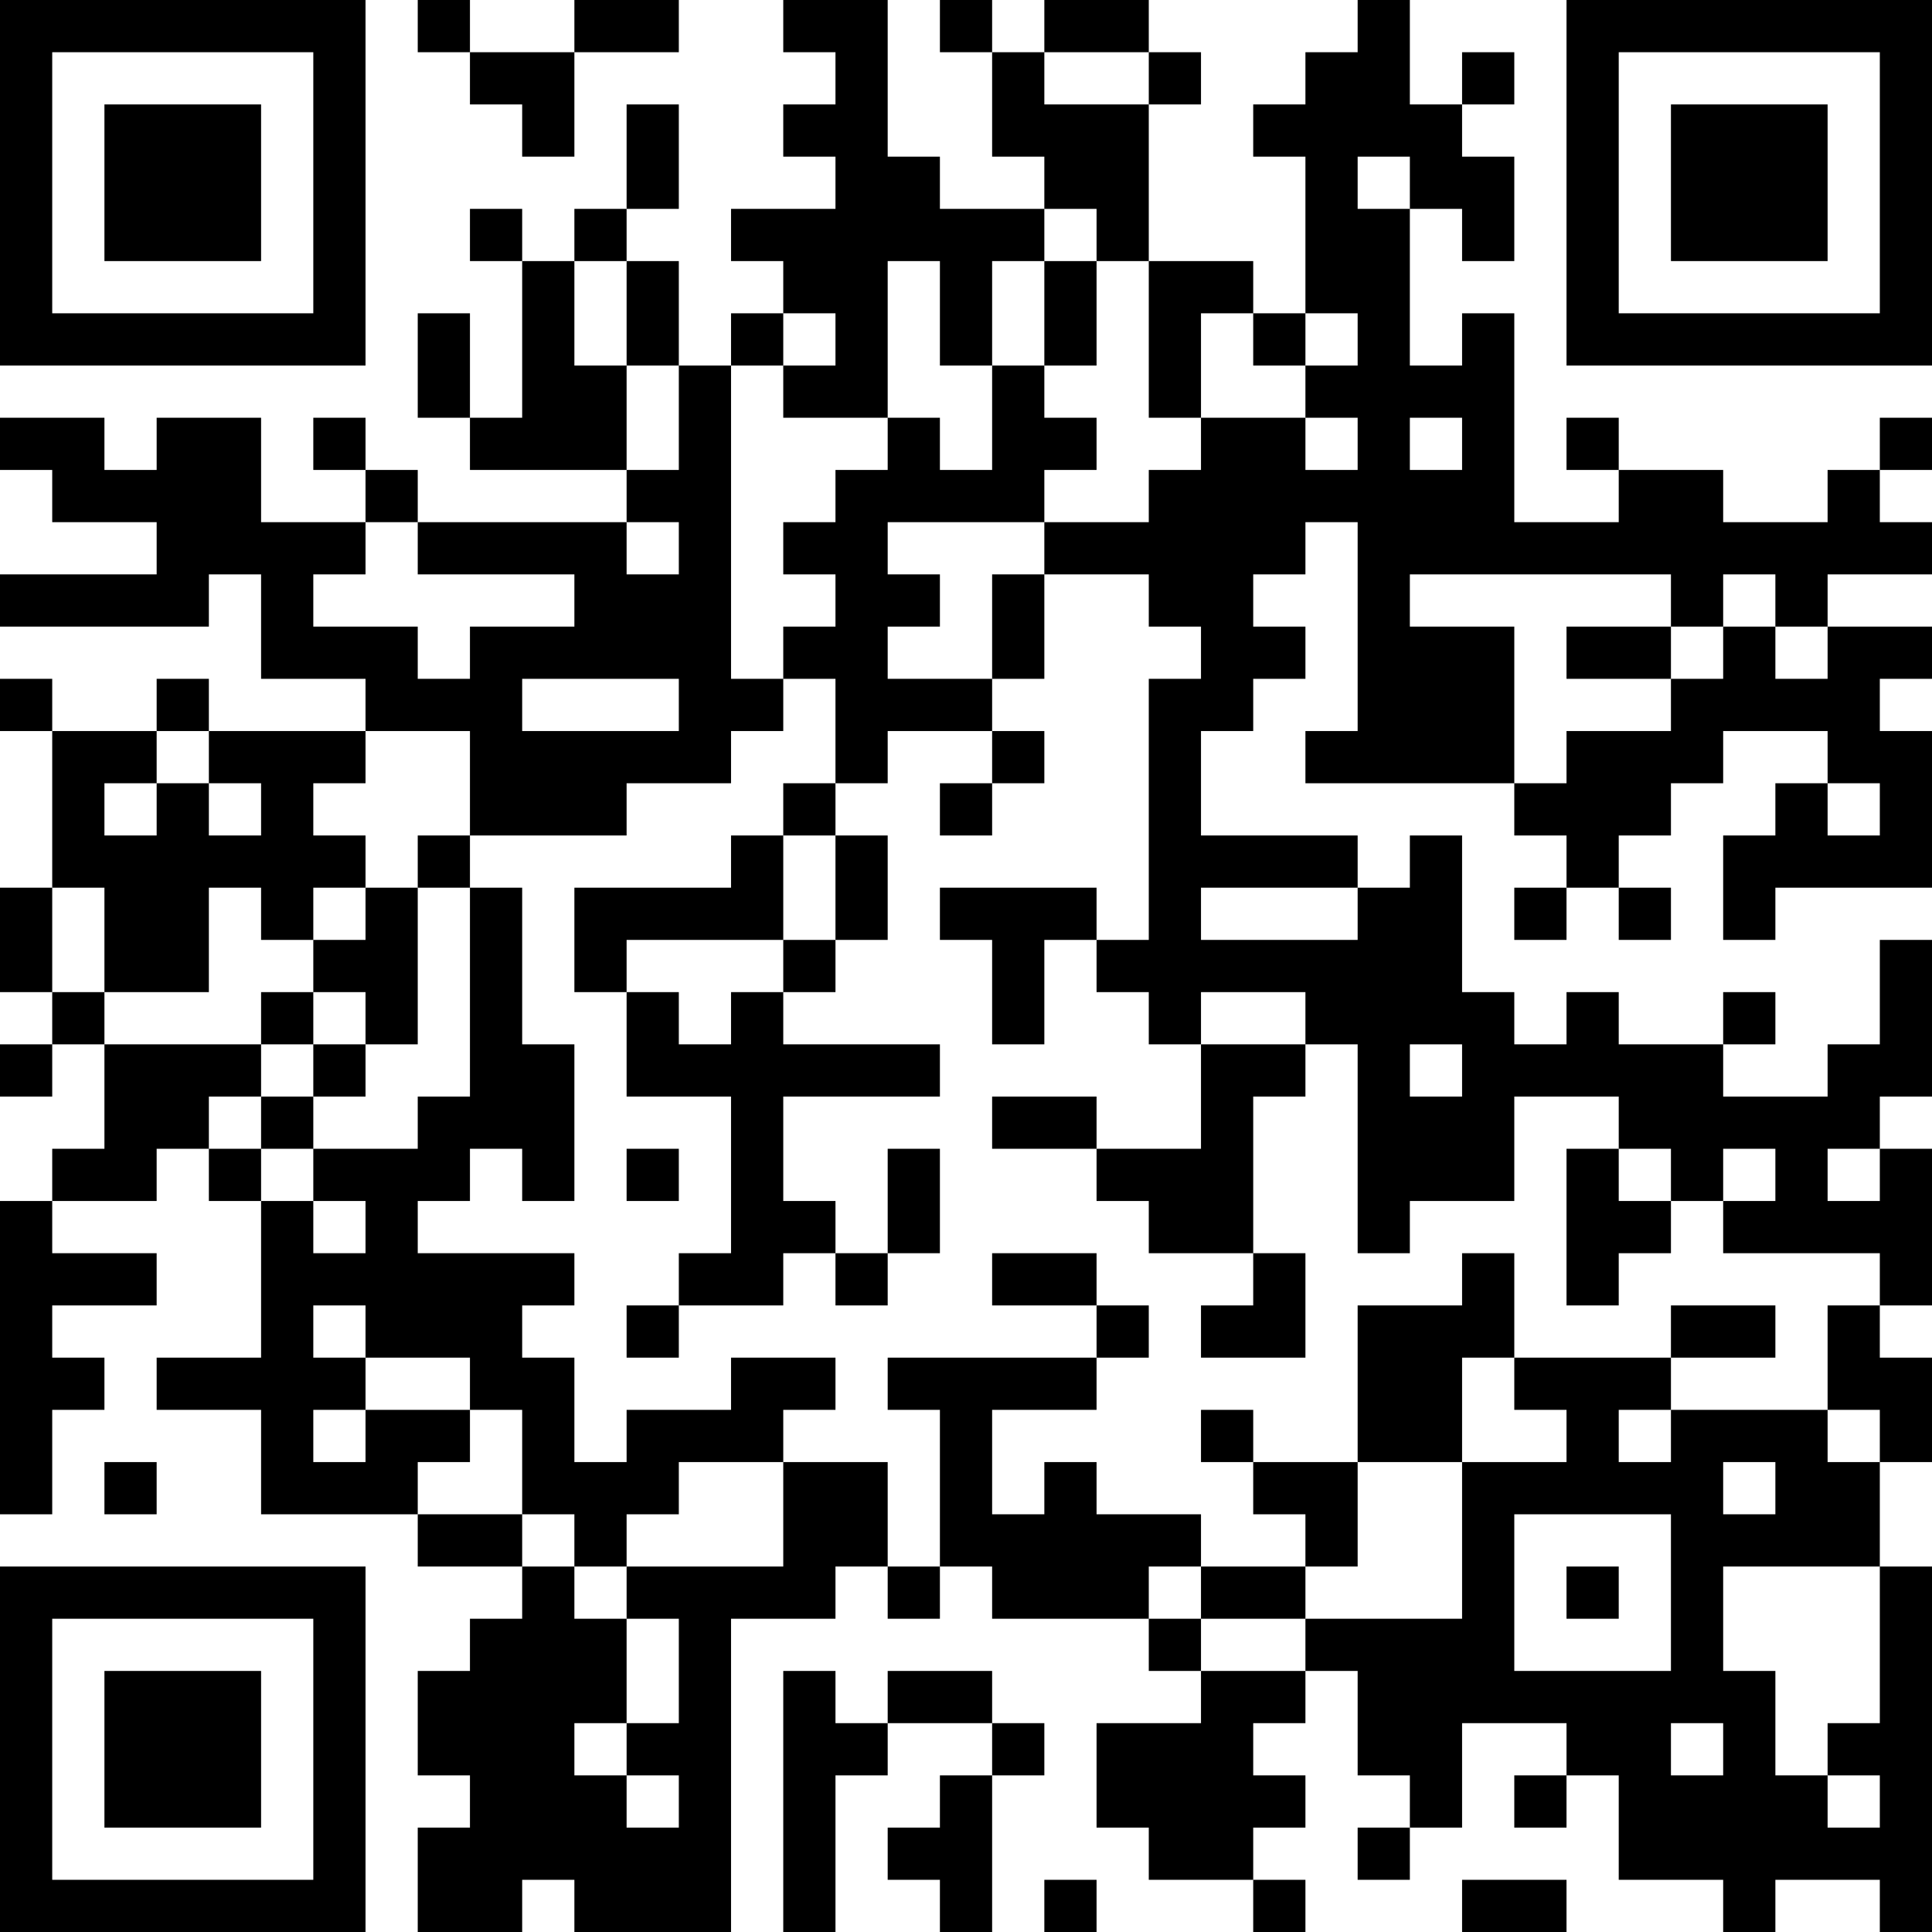 <?xml version="1.0" encoding="UTF-8"?>
<svg xmlns="http://www.w3.org/2000/svg" version="1.1" width="400" height="400" viewBox="0 0 400 400"><rect x="0" y="0" width="400" height="400" fill="#ffffff"/><g transform="scale(10.811)"><g transform="translate(0,0)"><path fill-rule="evenodd" d="M8 0L8 1L9 1L9 2L10 2L10 3L11 3L11 1L13 1L13 0L11 0L11 1L9 1L9 0ZM15 0L15 1L16 1L16 2L15 2L15 3L16 3L16 4L14 4L14 5L15 5L15 6L14 6L14 7L13 7L13 5L12 5L12 4L13 4L13 2L12 2L12 4L11 4L11 5L10 5L10 4L9 4L9 5L10 5L10 8L9 8L9 6L8 6L8 8L9 8L9 9L12 9L12 10L8 10L8 9L7 9L7 8L6 8L6 9L7 9L7 10L5 10L5 8L3 8L3 9L2 9L2 8L0 8L0 9L1 9L1 10L3 10L3 11L0 11L0 12L4 12L4 11L5 11L5 13L7 13L7 14L4 14L4 13L3 13L3 14L1 14L1 13L0 13L0 14L1 14L1 17L0 17L0 19L1 19L1 20L0 20L0 21L1 21L1 20L2 20L2 22L1 22L1 23L0 23L0 29L1 29L1 27L2 27L2 26L1 26L1 25L3 25L3 24L1 24L1 23L3 23L3 22L4 22L4 23L5 23L5 26L3 26L3 27L5 27L5 29L8 29L8 30L10 30L10 31L9 31L9 32L8 32L8 34L9 34L9 35L8 35L8 37L10 37L10 36L11 36L11 37L14 37L14 31L16 31L16 30L17 30L17 31L18 31L18 30L19 30L19 31L22 31L22 32L23 32L23 33L21 33L21 35L22 35L22 36L24 36L24 37L25 37L25 36L24 36L24 35L25 35L25 34L24 34L24 33L25 33L25 32L26 32L26 34L27 34L27 35L26 35L26 36L27 36L27 35L28 35L28 33L30 33L30 34L29 34L29 35L30 35L30 34L31 34L31 36L33 36L33 37L34 37L34 36L36 36L36 37L37 37L37 30L36 30L36 28L37 28L37 26L36 26L36 25L37 25L37 22L36 22L36 21L37 21L37 18L36 18L36 20L35 20L35 21L33 21L33 20L34 20L34 19L33 19L33 20L31 20L31 19L30 19L30 20L29 20L29 19L28 19L28 16L27 16L27 17L26 17L26 16L23 16L23 14L24 14L24 13L25 13L25 12L24 12L24 11L25 11L25 10L26 10L26 14L25 14L25 15L29 15L29 16L30 16L30 17L29 17L29 18L30 18L30 17L31 17L31 18L32 18L32 17L31 17L31 16L32 16L32 15L33 15L33 14L35 14L35 15L34 15L34 16L33 16L33 18L34 18L34 17L37 17L37 14L36 14L36 13L37 13L37 12L35 12L35 11L37 11L37 10L36 10L36 9L37 9L37 8L36 8L36 9L35 9L35 10L33 10L33 9L31 9L31 8L30 8L30 9L31 9L31 10L29 10L29 6L28 6L28 7L27 7L27 4L28 4L28 5L29 5L29 3L28 3L28 2L29 2L29 1L28 1L28 2L27 2L27 0L26 0L26 1L25 1L25 2L24 2L24 3L25 3L25 6L24 6L24 5L22 5L22 2L23 2L23 1L22 1L22 0L20 0L20 1L19 1L19 0L18 0L18 1L19 1L19 3L20 3L20 4L18 4L18 3L17 3L17 0ZM20 1L20 2L22 2L22 1ZM26 3L26 4L27 4L27 3ZM20 4L20 5L19 5L19 7L18 7L18 5L17 5L17 8L15 8L15 7L16 7L16 6L15 6L15 7L14 7L14 13L15 13L15 14L14 14L14 15L12 15L12 16L9 16L9 14L7 14L7 15L6 15L6 16L7 16L7 17L6 17L6 18L5 18L5 17L4 17L4 19L2 19L2 17L1 17L1 19L2 19L2 20L5 20L5 21L4 21L4 22L5 22L5 23L6 23L6 24L7 24L7 23L6 23L6 22L8 22L8 21L9 21L9 17L10 17L10 20L11 20L11 23L10 23L10 22L9 22L9 23L8 23L8 24L11 24L11 25L10 25L10 26L11 26L11 28L12 28L12 27L14 27L14 26L16 26L16 27L15 27L15 28L13 28L13 29L12 29L12 30L11 30L11 29L10 29L10 27L9 27L9 26L7 26L7 25L6 25L6 26L7 26L7 27L6 27L6 28L7 28L7 27L9 27L9 28L8 28L8 29L10 29L10 30L11 30L11 31L12 31L12 33L11 33L11 34L12 34L12 35L13 35L13 34L12 34L12 33L13 33L13 31L12 31L12 30L15 30L15 28L17 28L17 30L18 30L18 27L17 27L17 26L21 26L21 27L19 27L19 29L20 29L20 28L21 28L21 29L23 29L23 30L22 30L22 31L23 31L23 32L25 32L25 31L28 31L28 28L30 28L30 27L29 27L29 26L32 26L32 27L31 27L31 28L32 28L32 27L35 27L35 28L36 28L36 27L35 27L35 25L36 25L36 24L33 24L33 23L34 23L34 22L33 22L33 23L32 23L32 22L31 22L31 21L29 21L29 23L27 23L27 24L26 24L26 20L25 20L25 19L23 19L23 20L22 20L22 19L21 19L21 18L22 18L22 13L23 13L23 12L22 12L22 11L20 11L20 10L22 10L22 9L23 9L23 8L25 8L25 9L26 9L26 8L25 8L25 7L26 7L26 6L25 6L25 7L24 7L24 6L23 6L23 8L22 8L22 5L21 5L21 4ZM11 5L11 7L12 7L12 9L13 9L13 7L12 7L12 5ZM20 5L20 7L19 7L19 9L18 9L18 8L17 8L17 9L16 9L16 10L15 10L15 11L16 11L16 12L15 12L15 13L16 13L16 15L15 15L15 16L14 16L14 17L11 17L11 19L12 19L12 21L14 21L14 24L13 24L13 25L12 25L12 26L13 26L13 25L15 25L15 24L16 24L16 25L17 25L17 24L18 24L18 22L17 22L17 24L16 24L16 23L15 23L15 21L18 21L18 20L15 20L15 19L16 19L16 18L17 18L17 16L16 16L16 15L17 15L17 14L19 14L19 15L18 15L18 16L19 16L19 15L20 15L20 14L19 14L19 13L20 13L20 11L19 11L19 13L17 13L17 12L18 12L18 11L17 11L17 10L20 10L20 9L21 9L21 8L20 8L20 7L21 7L21 5ZM27 8L27 9L28 9L28 8ZM7 10L7 11L6 11L6 12L8 12L8 13L9 13L9 12L11 12L11 11L8 11L8 10ZM12 10L12 11L13 11L13 10ZM27 11L27 12L29 12L29 15L30 15L30 14L32 14L32 13L33 13L33 12L34 12L34 13L35 13L35 12L34 12L34 11L33 11L33 12L32 12L32 11ZM30 12L30 13L32 13L32 12ZM10 13L10 14L13 14L13 13ZM3 14L3 15L2 15L2 16L3 16L3 15L4 15L4 16L5 16L5 15L4 15L4 14ZM35 15L35 16L36 16L36 15ZM8 16L8 17L7 17L7 18L6 18L6 19L5 19L5 20L6 20L6 21L5 21L5 22L6 22L6 21L7 21L7 20L8 20L8 17L9 17L9 16ZM15 16L15 18L12 18L12 19L13 19L13 20L14 20L14 19L15 19L15 18L16 18L16 16ZM18 17L18 18L19 18L19 20L20 20L20 18L21 18L21 17ZM23 17L23 18L26 18L26 17ZM6 19L6 20L7 20L7 19ZM23 20L23 22L21 22L21 21L19 21L19 22L21 22L21 23L22 23L22 24L24 24L24 25L23 25L23 26L25 26L25 24L24 24L24 21L25 21L25 20ZM27 20L27 21L28 21L28 20ZM12 22L12 23L13 23L13 22ZM30 22L30 25L31 25L31 24L32 24L32 23L31 23L31 22ZM35 22L35 23L36 23L36 22ZM19 24L19 25L21 25L21 26L22 26L22 25L21 25L21 24ZM28 24L28 25L26 25L26 28L24 28L24 27L23 27L23 28L24 28L24 29L25 29L25 30L23 30L23 31L25 31L25 30L26 30L26 28L28 28L28 26L29 26L29 24ZM32 25L32 26L34 26L34 25ZM2 28L2 29L3 29L3 28ZM33 28L33 29L34 29L34 28ZM29 29L29 32L32 32L32 29ZM30 30L30 31L31 31L31 30ZM33 30L33 32L34 32L34 34L35 34L35 35L36 35L36 34L35 34L35 33L36 33L36 30ZM15 32L15 37L16 37L16 34L17 34L17 33L19 33L19 34L18 34L18 35L17 35L17 36L18 36L18 37L19 37L19 34L20 34L20 33L19 33L19 32L17 32L17 33L16 33L16 32ZM32 33L32 34L33 34L33 33ZM20 36L20 37L21 37L21 36ZM28 36L28 37L30 37L30 36ZM0 0L0 7L7 7L7 0ZM1 1L1 6L6 6L6 1ZM2 2L2 5L5 5L5 2ZM30 0L30 7L37 7L37 0ZM31 1L31 6L36 6L36 1ZM32 2L32 5L35 5L35 2ZM0 30L0 37L7 37L7 30ZM1 31L1 36L6 36L6 31ZM2 32L2 35L5 35L5 32Z" fill="#000000"/></g></g></svg>
